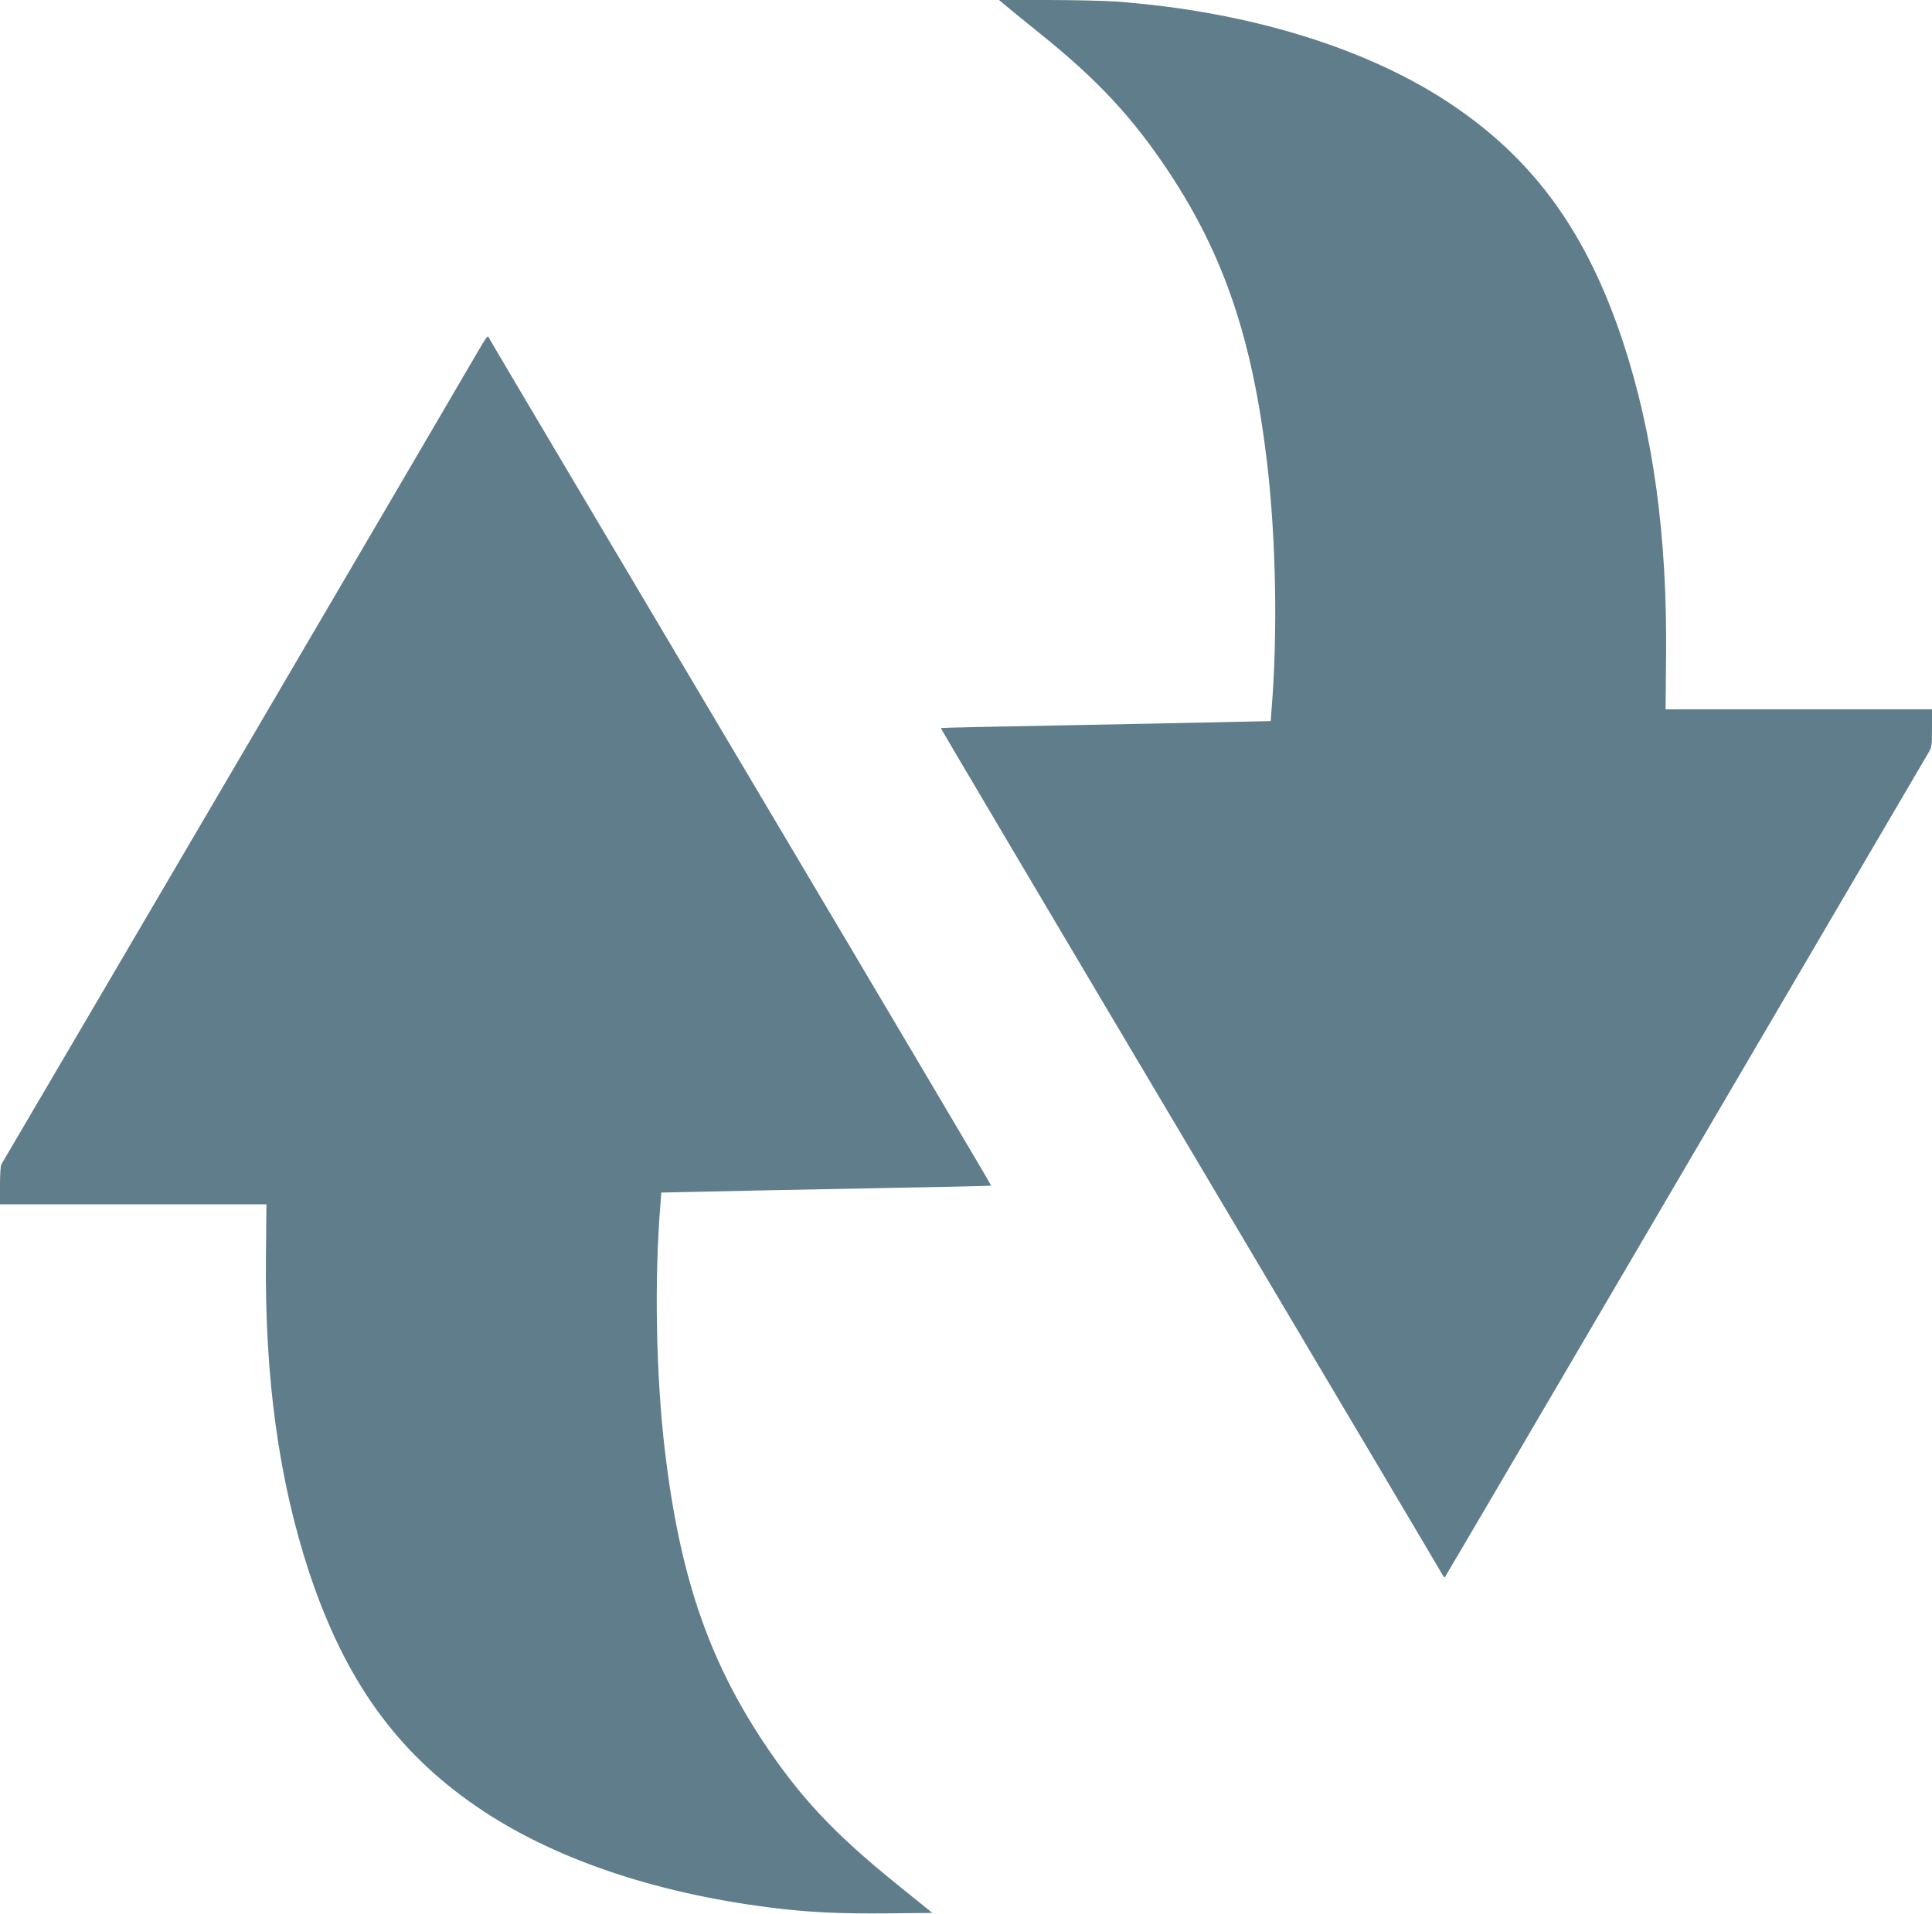 <?xml version="1.0" standalone="no"?>
<!DOCTYPE svg PUBLIC "-//W3C//DTD SVG 20010904//EN"
 "http://www.w3.org/TR/2001/REC-SVG-20010904/DTD/svg10.dtd">
<svg version="1.0" xmlns="http://www.w3.org/2000/svg"
 width="1280pt" height="1268pt" viewBox="0 0 1280 1268"
 preserveAspectRatio="xMidYMid meet">
<g transform="translate(0,1268) scale(0.1,-0.1)"
fill="#607d8b" stroke="none">
<path d="M6652 12652 c18 -16 128 -105 243 -198 383 -308 613 -557 854 -921
362 -550 549 -1104 645 -1913 60 -509 72 -1140 30 -1646 l-5 -72 -277 -6
c-152 -4 -644 -13 -1091 -22 -448 -8 -816 -16 -818 -18 -2 -1 746 -1265 1662
-2807 915 -1542 1666 -2808 1668 -2814 3 -5 7 -8 10 -5 3 3 717 1220 1587
2705 870 1485 1595 2721 1611 2748 28 46 29 52 29 172 l0 125 -882 0 -883 0 3
342 c9 806 -85 1486 -287 2098 -236 710 -576 1186 -1111 1552 -559 384 -1363
633 -2250 698 -74 5 -278 10 -453 10 l-318 0 33 -28z"/>
<path d="M3194 10398 c-168 -290 -3179 -5425 -3185 -5433 -5 -5 -9 -67 -9
-137 l0 -128 883 0 882 0 -3 -342 c-9 -806 85 -1486 287 -2098 236 -710 576
-1186 1111 -1552 493 -338 1165 -569 1940 -667 247 -32 464 -42 781 -39 l296
3 -235 190 c-418 337 -644 579 -891 952 -362 550 -548 1102 -645 1913 -60 502
-72 1143 -30 1646 l5 72 277 6 c152 4 644 13 1091 22 448 8 816 16 818 18 2 1
-742 1258 -1653 2792 -911 1534 -1661 2799 -1667 2812 -5 12 -13 22 -16 22 -4
0 -20 -24 -37 -52z"/>
</g>
</svg>
